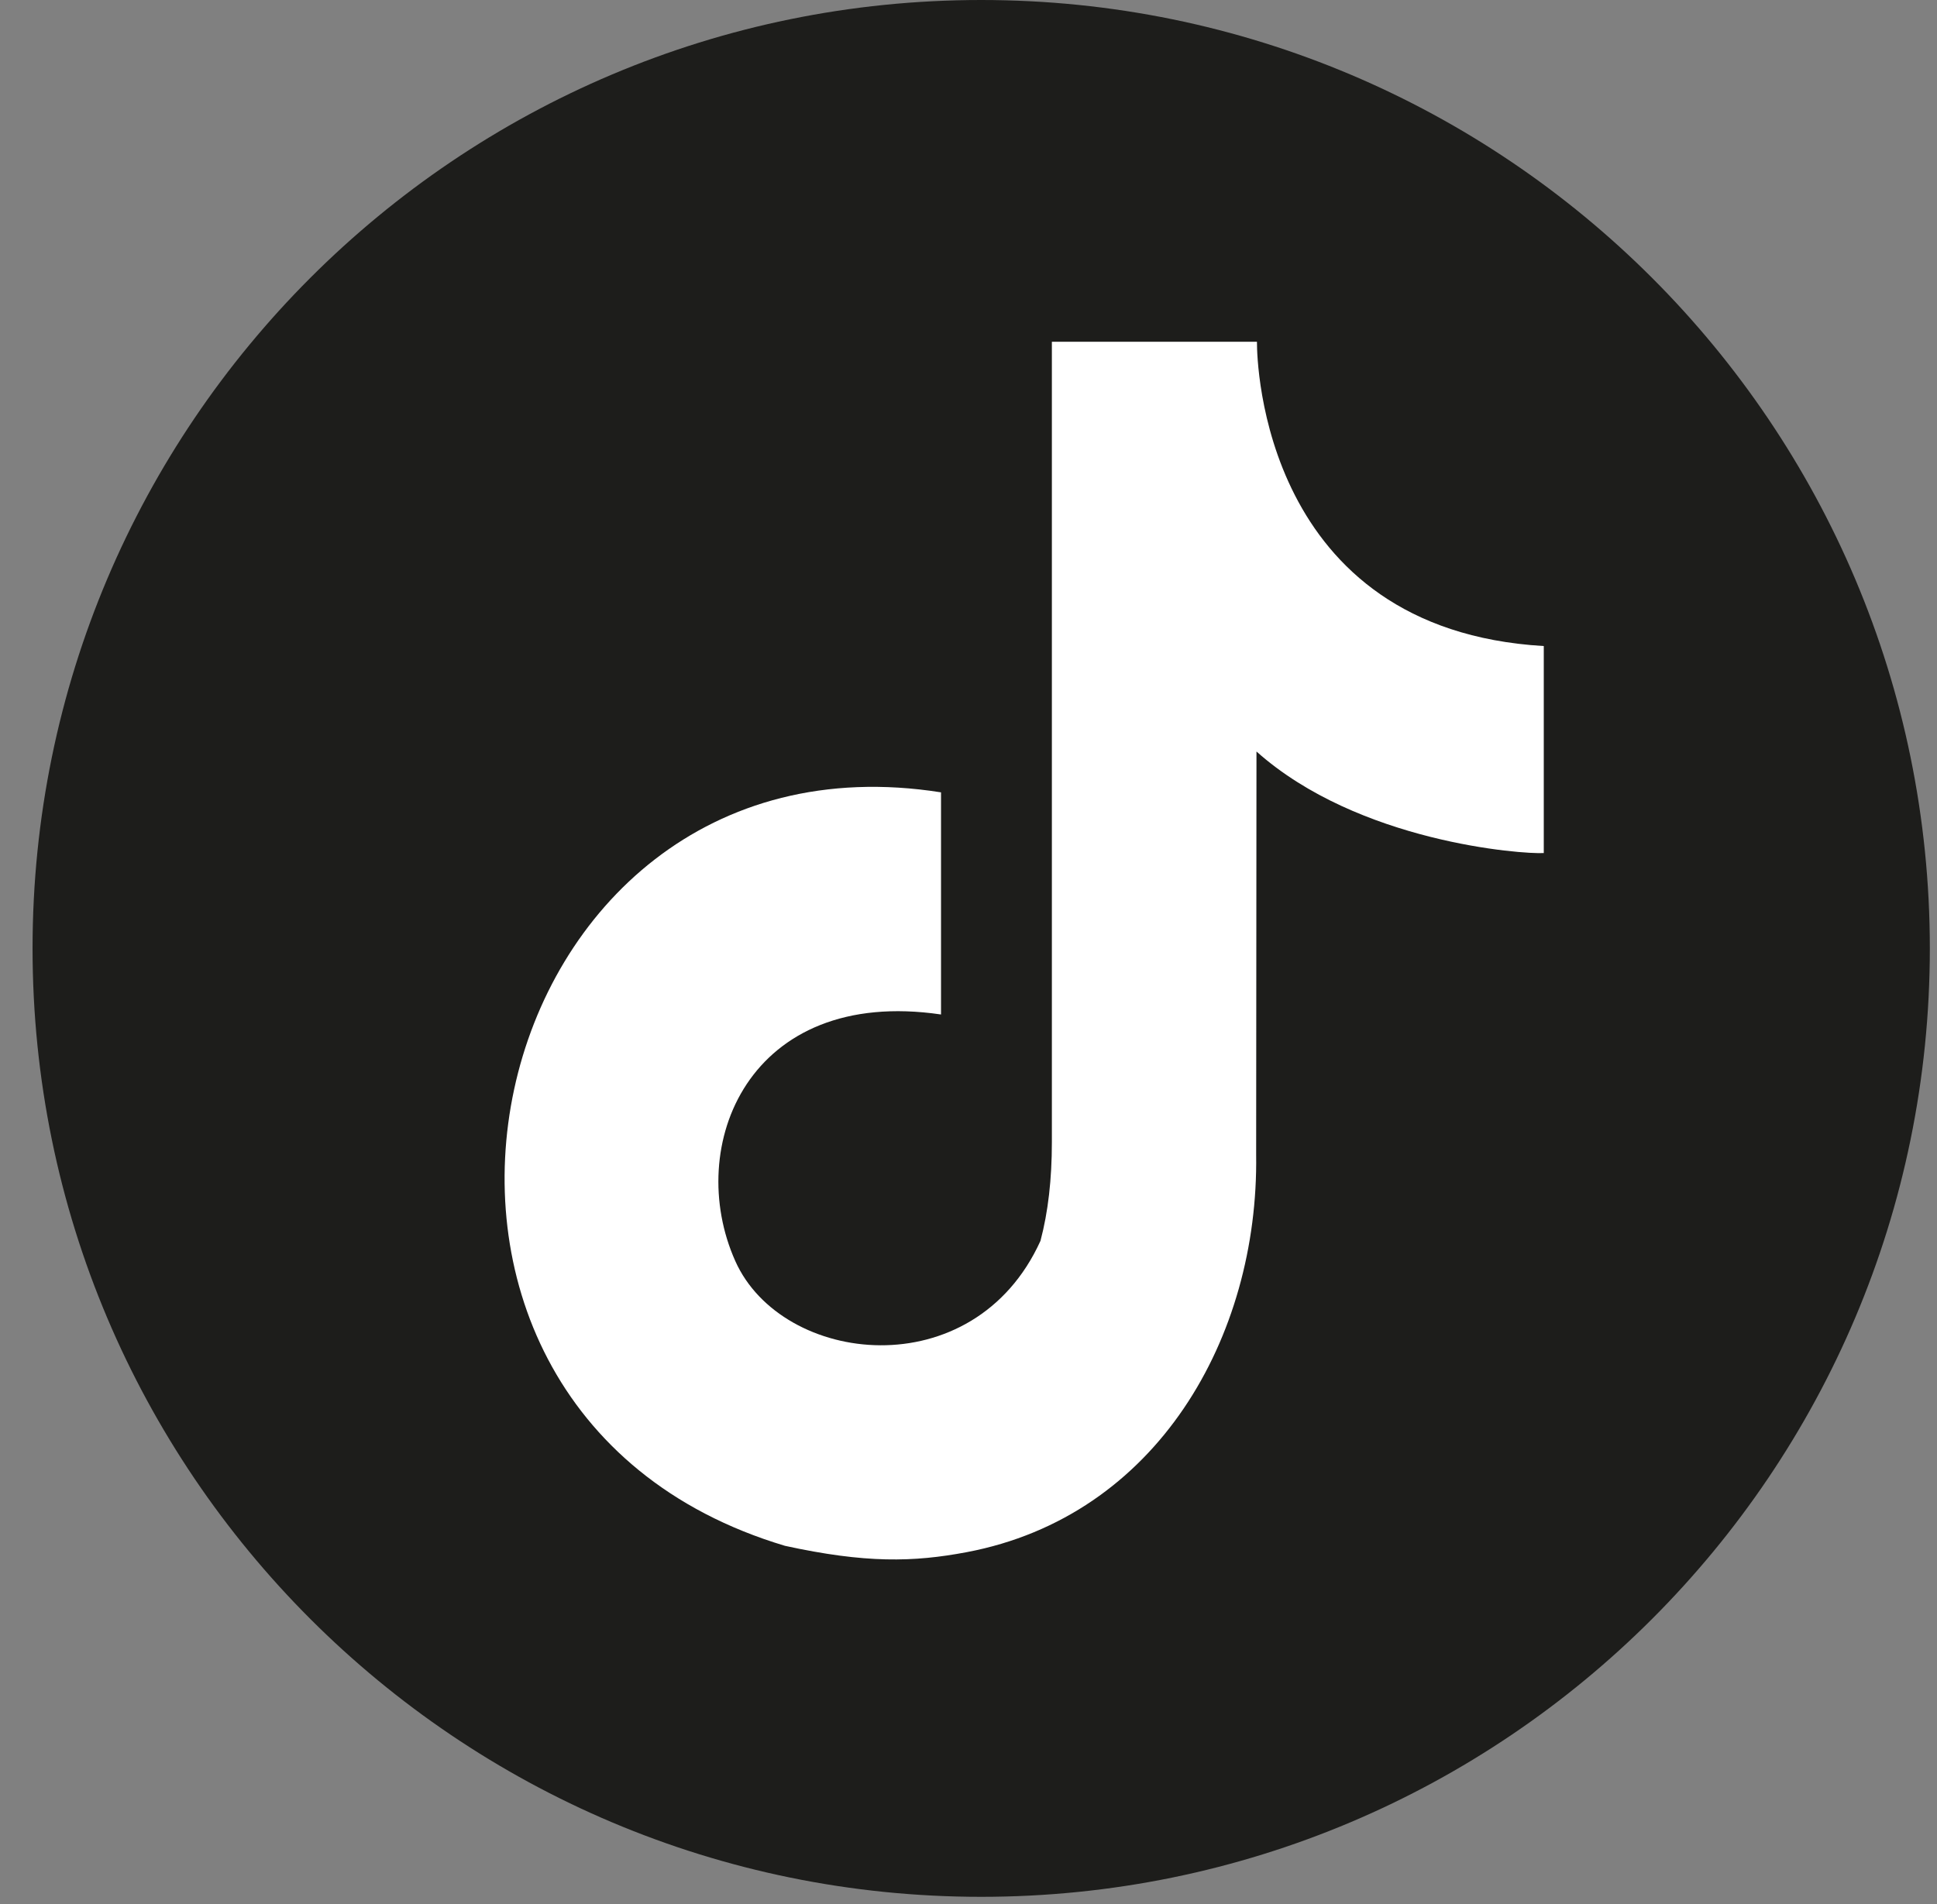 <svg width="119" height="117" viewBox="0 0 119 117" fill="none" xmlns="http://www.w3.org/2000/svg">
<rect x="0" y="0" width="119" height="117" fill="#808080" stroke="none"/>
<path d="M60.28 116.56C92.467 116.56 118.56 90.467 118.56 58.28C118.56 26.093 92.467 0 60.28 0C28.093 0 2 26.093 2 58.28C2 90.467 28.093 116.56 60.28 116.56Z" fill="#1D1D1B"/>
<path fill-rule="evenodd" clip-rule="evenodd" d="M77.222 21.01V21.07C77.222 22.21 77.562 38.68 94.842 39.7C94.842 55.02 94.842 39.7 94.842 52.42C93.542 52.5 83.462 51.77 77.192 46.18L77.172 70.95C77.332 82.17 71.082 93.17 59.392 95.38C56.112 96 53.172 96.07 48.222 94.99C19.702 86.46 29.182 44.16 57.812 48.69C57.812 62.34 57.812 48.69 57.812 62.34C45.982 60.6 42.022 70.44 45.172 77.49C48.032 83.9 59.812 85.3 63.922 76.25C64.392 74.48 64.622 72.46 64.622 70.19V21H77.212L77.222 21.01Z" fill="white"/>
</svg>
